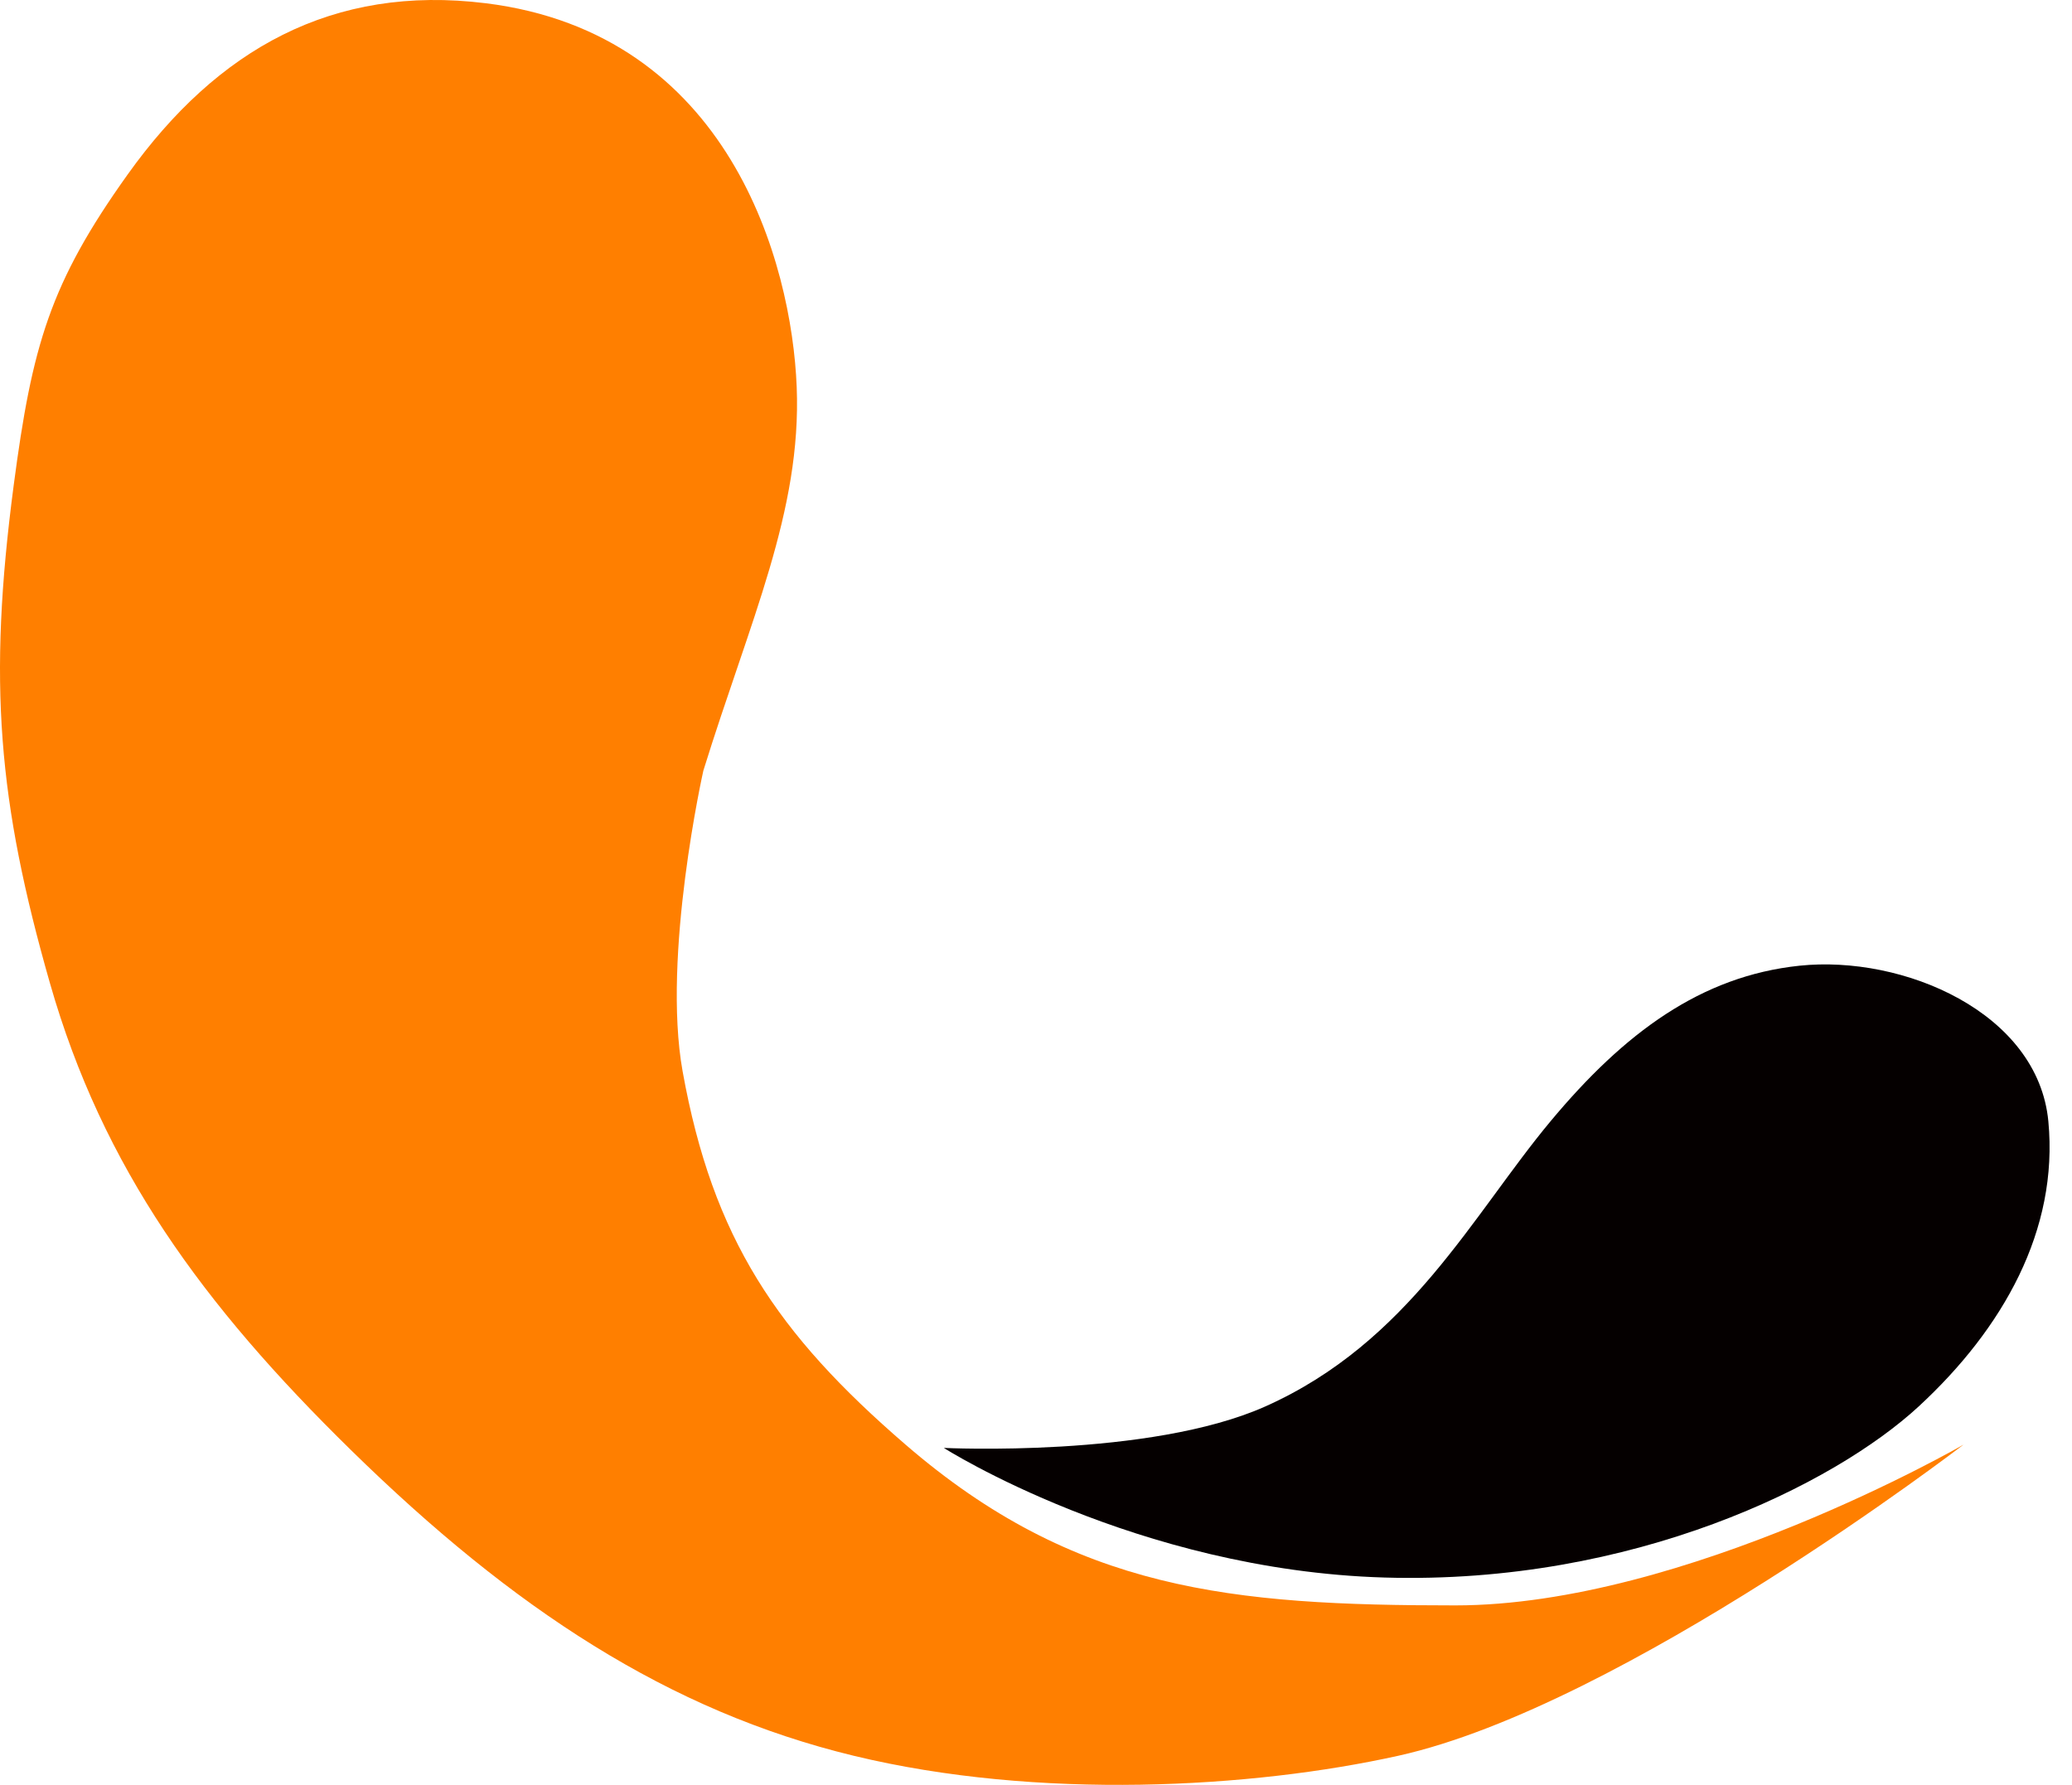 <svg xmlns="http://www.w3.org/2000/svg" width="65" height="56" viewBox="0 0 65 56" fill="none"><path d="M39.694 44.127C36.067 45.746 29.608 45.428 29.608 45.428C29.608 45.428 35.627 49.266 43.435 49.495C51.244 49.725 57.549 46.567 60.191 44.127C62.833 41.687 64.584 38.596 64.258 35.18C63.933 31.764 59.703 29.957 56.45 30.299C53.359 30.625 50.953 32.405 48.641 35.18C46.201 38.108 44.206 42.113 39.694 44.127Z" fill="#050000"></path><path d="M45.653 50.369C52.871 50.369 61.596 45.326 61.596 45.326C61.596 45.326 50.918 53.521 43.864 55.087C39.28 56.104 32.579 56.49 26.782 55.087C20.985 53.684 16.101 50.485 11.003 45.489C6.355 40.934 3.221 36.635 1.567 30.848C-0.059 25.154 -0.385 21.412 0.429 15.231C1.007 10.838 1.567 8.886 4.008 5.47C6.815 1.54 10.439 -0.491 15.232 0.101C22.878 1.046 24.837 8.235 24.993 12.14C25.149 16.044 23.529 19.46 22.065 24.178C22.065 24.178 20.76 29.978 21.414 33.613C22.358 38.857 24.376 41.845 28.409 45.326C33.721 49.911 38.637 50.369 45.653 50.369Z" fill="#FF7F00"></path></svg>